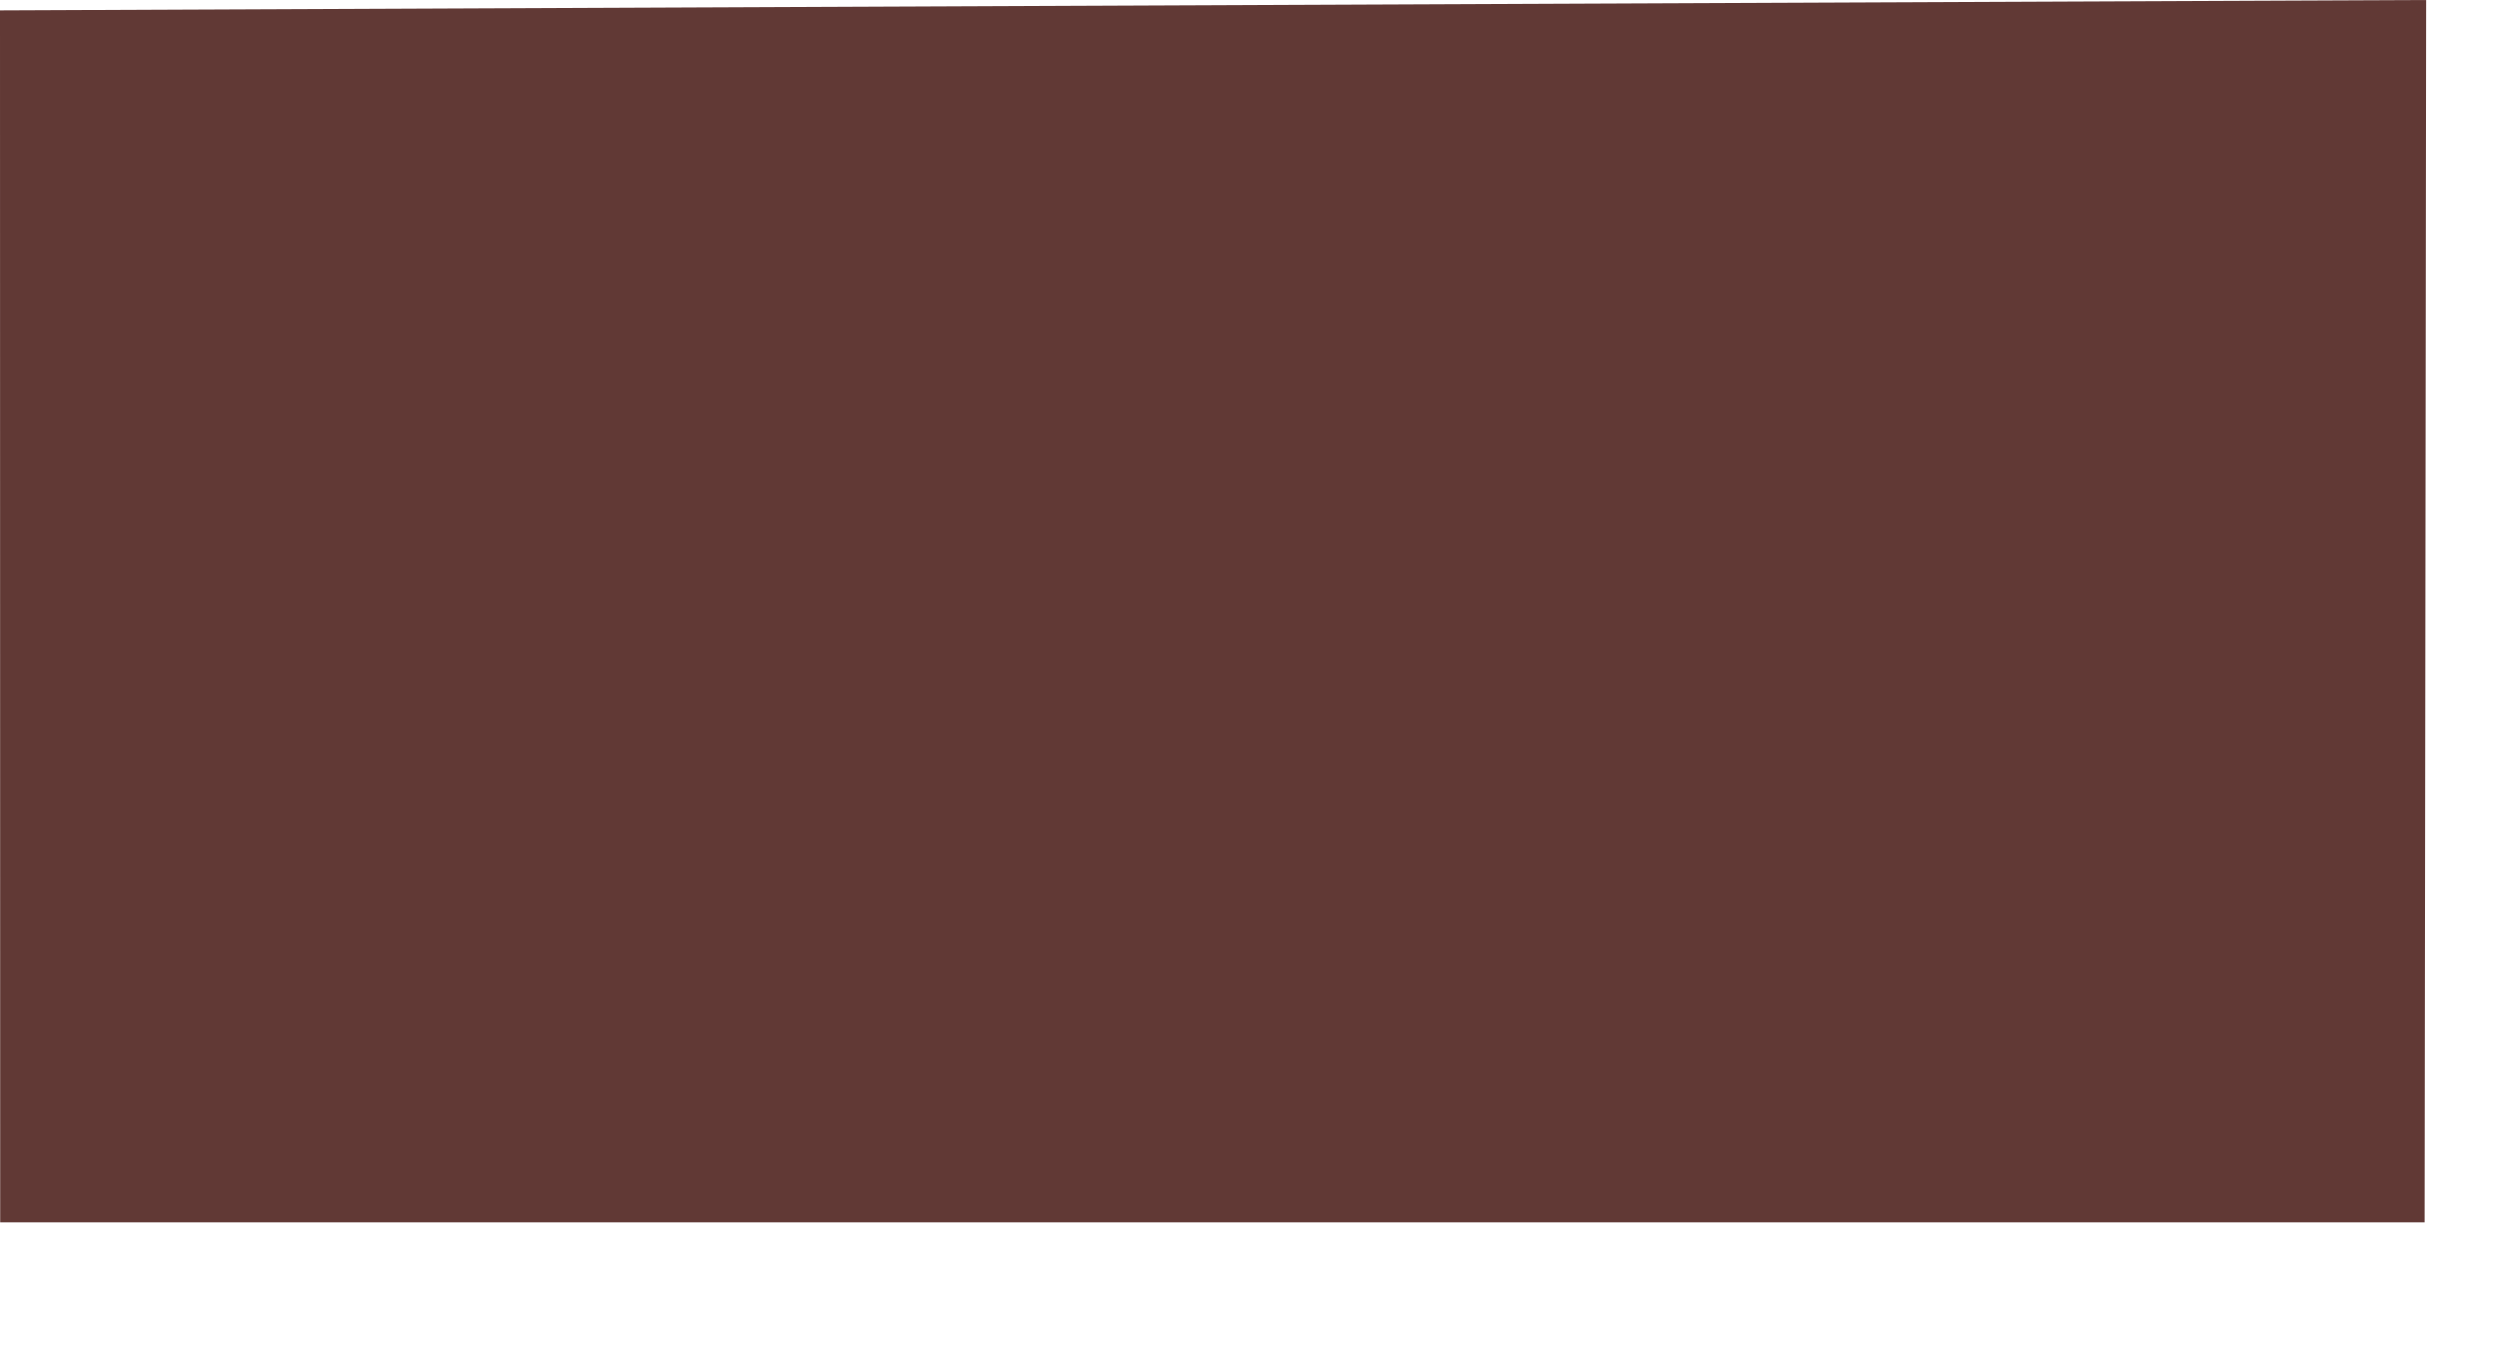 <?xml version="1.0" encoding="utf-8"?>
<svg xmlns="http://www.w3.org/2000/svg" fill="none" height="100%" overflow="visible" preserveAspectRatio="none" style="display: block;" viewBox="0 0 13 7" width="100%">
<path d="M0 0.054L12.616 0L12.608 6.356H0.001L0 0.054Z" fill="#613935" id="Vector"/>
</svg>